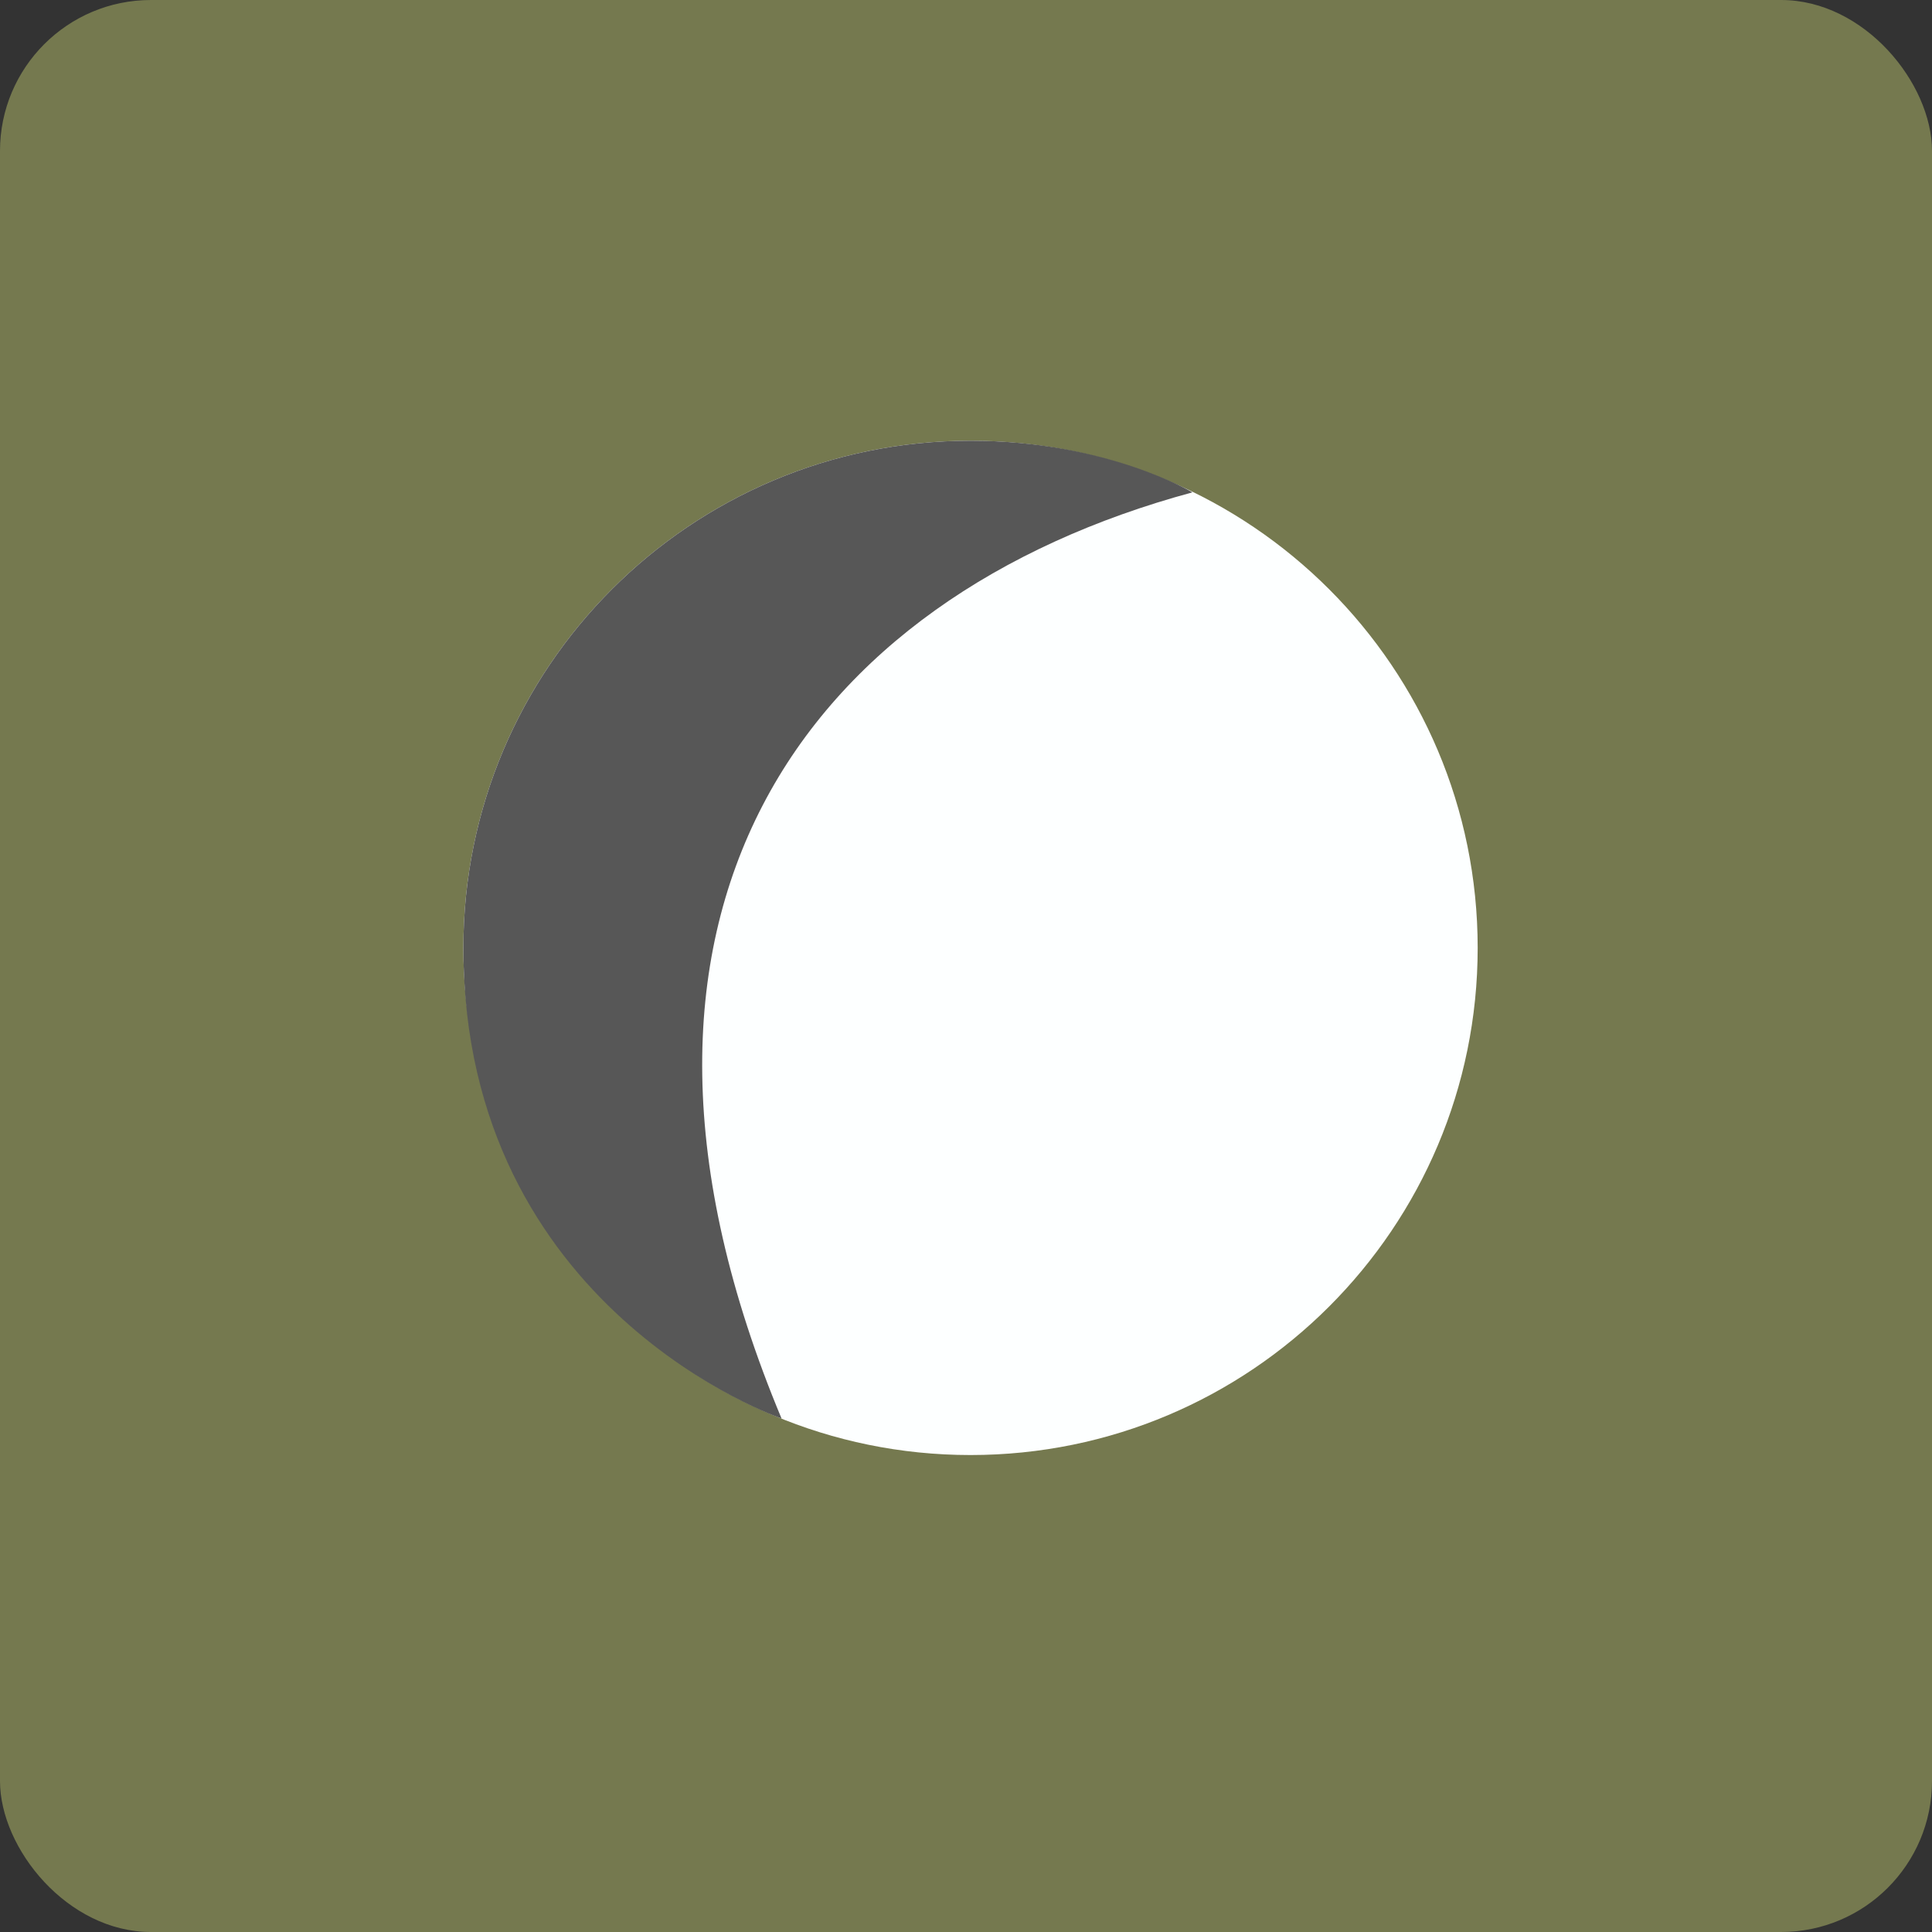 <!-- by FastBull --><svg xmlns="http://www.w3.org/2000/svg" width="64" height="64" viewBox="0 0 64 64"><rect x="0" y="0" width="64" height="64" fill="#333333" stroke="none"/><rect x="0" y="0" width="64" height="64" rx="5" ry="5" fill="#75794f" /><path fill="#75794f" d="M 2.75,2 L 61.55,2 L 61.55,60.80 L 2.75,60.80 L 2.75,2" /><path d="M 32.15,48.20 C 41.43,48.20 48.95,40.68 48.95,31.40 C 48.95,22.12 41.43,14.60 32.15,14.60 C 22.87,14.60 15.35,22.12 15.35,31.40 C 15.35,40.68 22.87,48.20 32.15,48.20" fill="#fdffff" /><path d="M 25.89,46.99 C 18.90,30.27 26.67,19.78 39.50,16.31 C 39.50,16.31 36.67,14.60 32.15,14.60 C 22.87,14.60 15.35,22.12 15.35,31.40 C 15.35,43.40 25.89,46.99 25.89,46.99 L 25.89,46.99" fill="#575757" /></svg>
